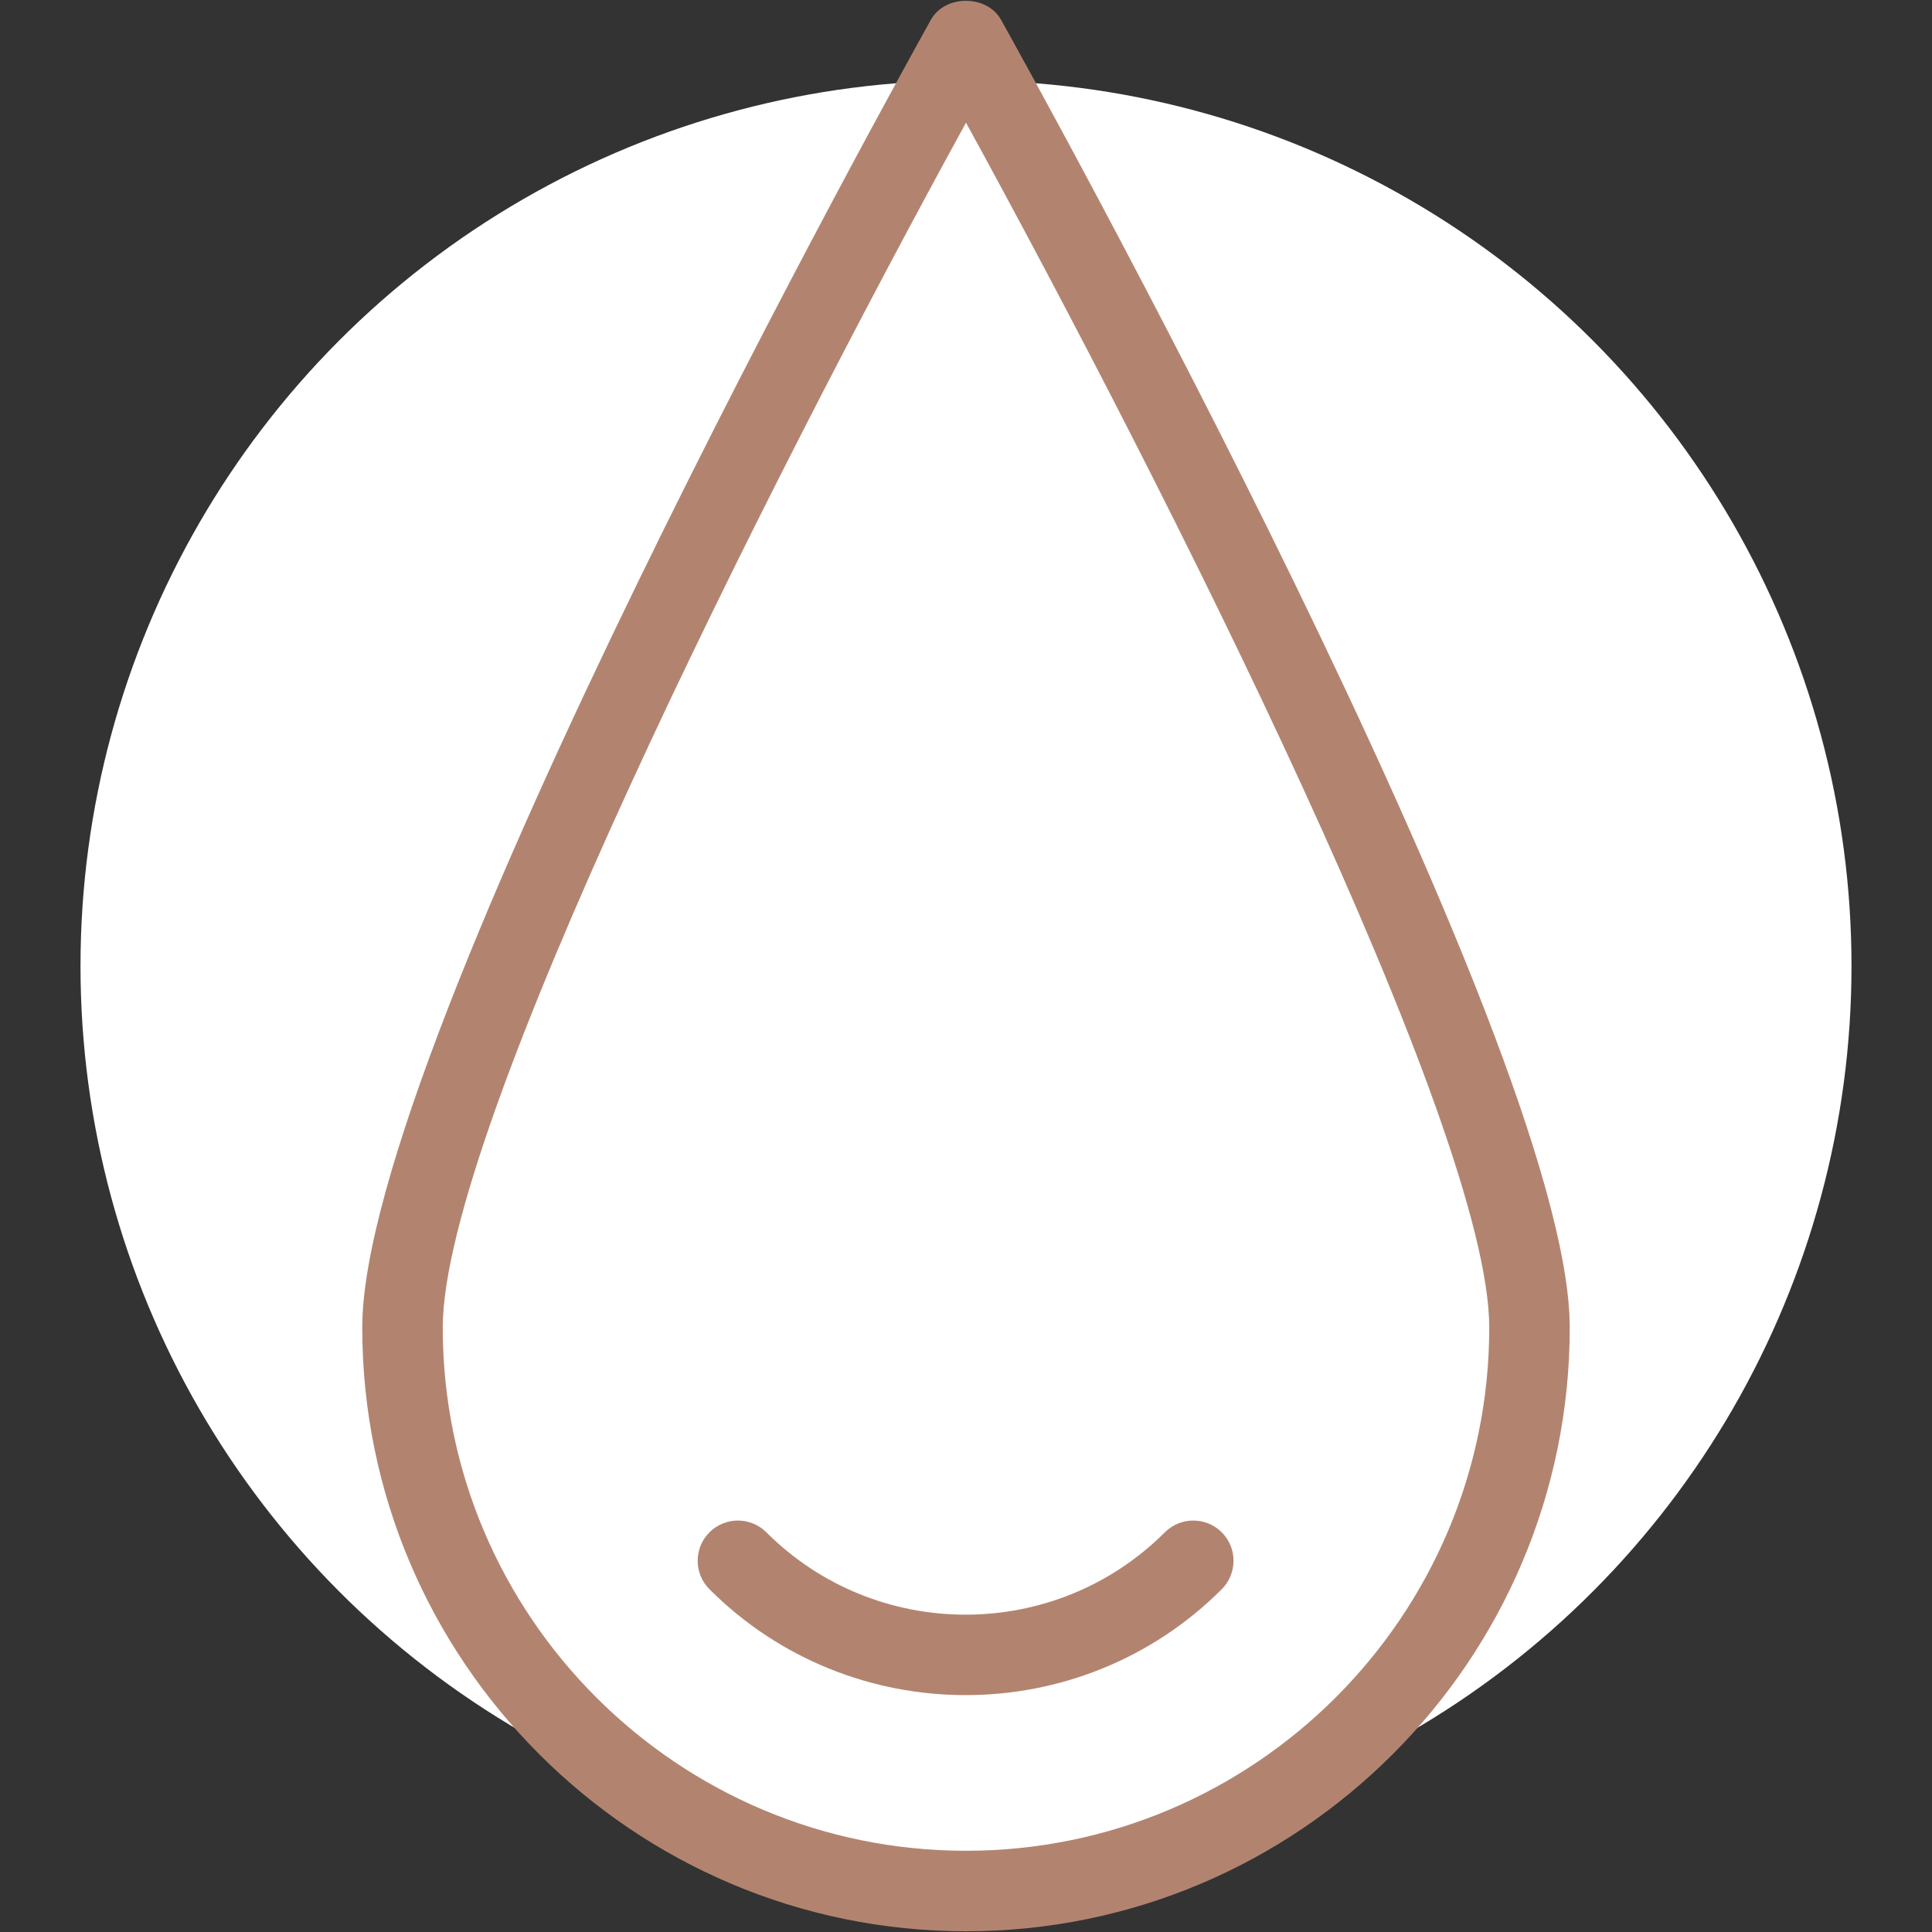 <svg width="24" height="24" viewBox="0 0 24 24" fill="none" xmlns="http://www.w3.org/2000/svg">
<rect x="0" y="0" width="24" height="24" fill="#333333" stroke="none"/>
<circle cx="12" cy="12" r="11" fill="white"/>
<path d="M12 23.991C7.864 23.991 4.5 20.627 4.5 16.491C4.5 12.946 11.275 0.764 11.563 0.247C11.739 -0.069 12.26 -0.069 12.436 0.247C12.725 0.764 19.5 12.946 19.5 16.491C19.5 20.626 16.136 23.991 12 23.991ZM12 1.524C9.527 6.035 5.5 14.013 5.5 16.491C5.5 20.075 8.416 22.991 12 22.991C15.584 22.991 18.5 20.075 18.5 16.491C18.5 14.013 14.473 6.035 12 1.524Z" fill="#B28470"/>
<path d="M15.177 19.742C13.423 21.496 10.567 21.496 8.813 19.742C8.618 19.547 8.618 19.23 8.813 19.035C9.008 18.84 9.325 18.84 9.52 19.035C10.885 20.399 13.105 20.399 14.47 19.035C14.665 18.84 14.982 18.84 15.177 19.035C15.372 19.23 15.372 19.547 15.177 19.742Z" fill="#B28470"/>
</svg>

